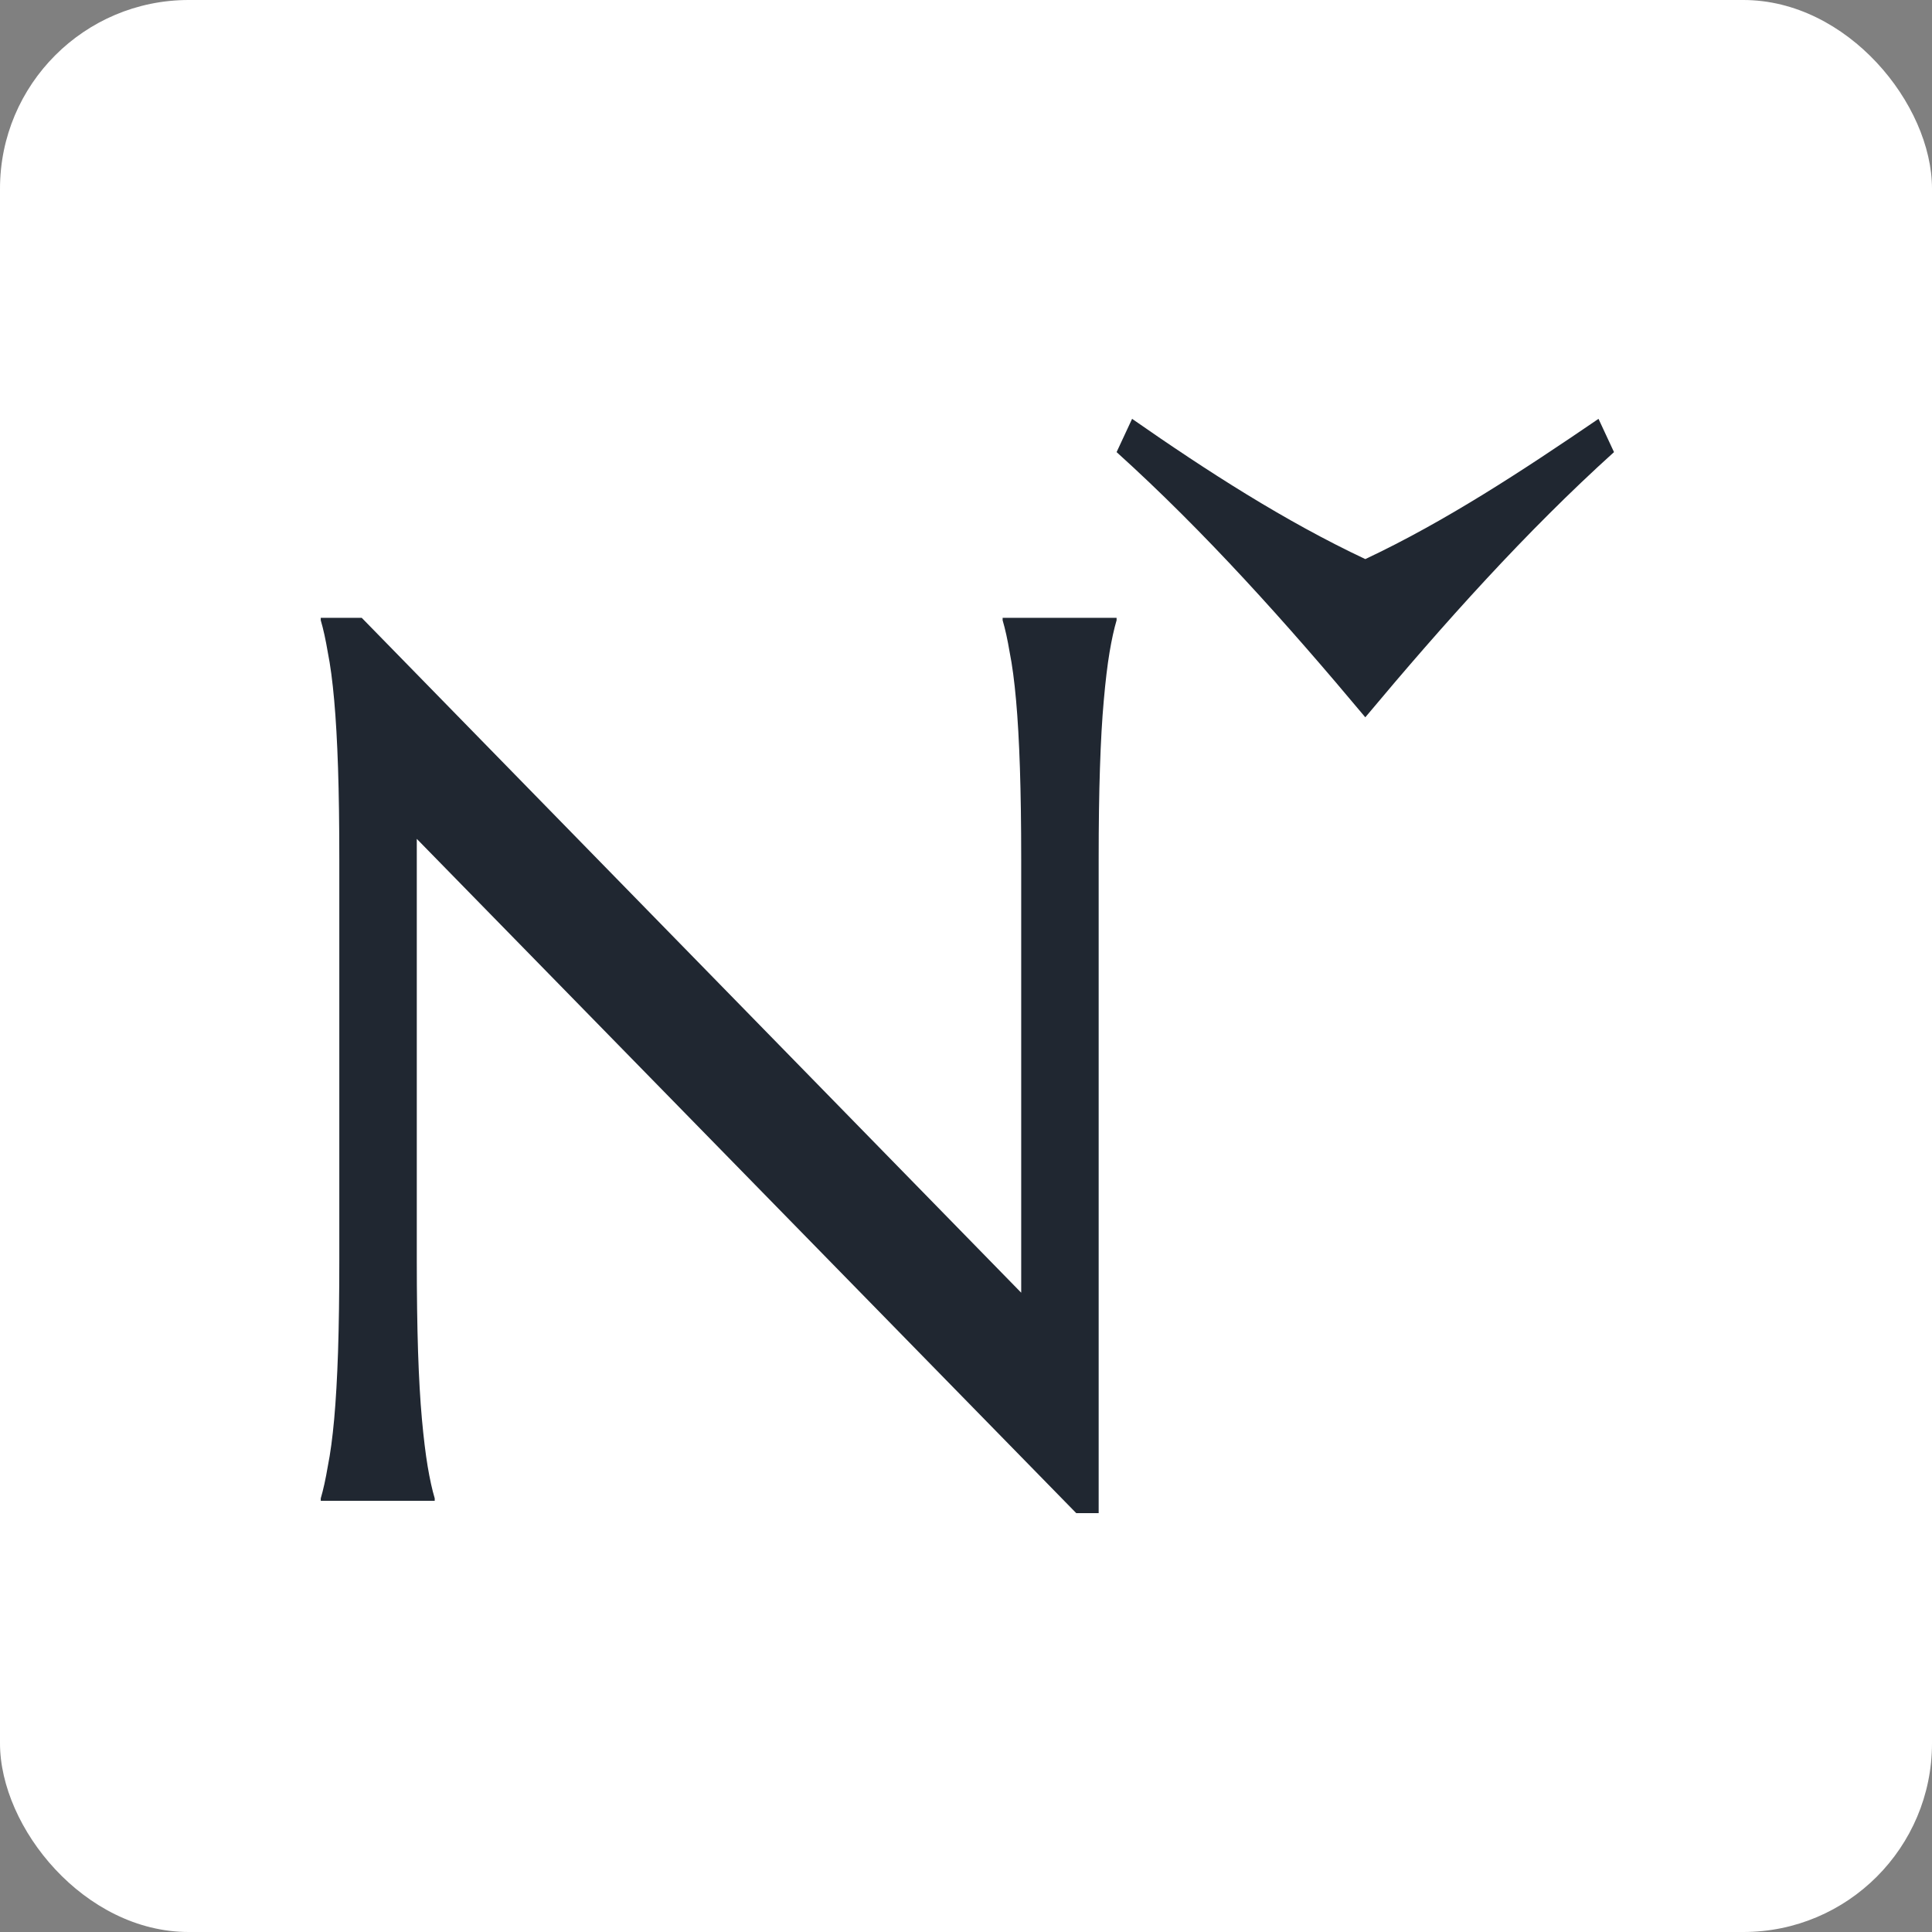 <?xml version="1.0" encoding="UTF-8"?> <svg xmlns="http://www.w3.org/2000/svg" width="96" height="96" viewBox="0 0 96 96" fill="none"><rect x="0" y="0" width="96" height="96" fill="#808080" stroke="none"/><g clip-path="url(#clip0_415_454)"><g clip-path="url(#clip1_415_454)"><rect width="96" height="96" fill="white"></rect><path d="M17.974 30.699L50.743 64.234V42.693C50.743 40.959 50.721 39.45 50.679 38.165C50.636 36.859 50.573 35.737 50.488 34.799C50.403 33.84 50.297 33.045 50.17 32.412C50.064 31.78 49.947 31.25 49.82 30.821V30.699H55.483V30.821C55.356 31.25 55.239 31.78 55.133 32.412C55.027 33.045 54.931 33.84 54.847 34.799C54.762 35.737 54.698 36.859 54.656 38.165C54.613 39.45 54.592 40.959 54.592 42.693V75.188H53.479L20.71 41.683V62.612C20.71 64.346 20.731 65.865 20.773 67.171C20.816 68.456 20.879 69.568 20.964 70.506C21.049 71.444 21.145 72.23 21.25 72.862C21.357 73.494 21.473 74.025 21.601 74.453V74.576H15.938V74.453C16.065 74.025 16.181 73.494 16.288 72.862C16.415 72.23 16.521 71.444 16.606 70.506C16.69 69.568 16.754 68.456 16.797 67.171C16.839 65.865 16.86 64.346 16.86 62.612V42.693C16.86 40.959 16.839 39.45 16.797 38.165C16.754 36.859 16.69 35.737 16.606 34.799C16.521 33.84 16.415 33.045 16.288 32.412C16.181 31.78 16.065 31.25 15.938 30.821V30.699H17.974Z" fill="#202731"></path><path d="M56.253 20.812L55.483 22.465C59.847 26.405 63.922 30.956 67.841 35.642C71.763 30.952 75.834 26.406 80.199 22.465L79.429 20.812C75.665 23.381 71.83 25.903 67.841 27.781C63.853 25.903 59.999 23.424 56.253 20.812Z" fill="#202731"></path></g></g><defs><clipPath id="clip0_415_454"><rect width="96" height="96" fill="white"></rect></clipPath><clipPath id="clip1_415_454"><rect width="96" height="96" rx="9.375" fill="white"></rect></clipPath></defs></svg> 